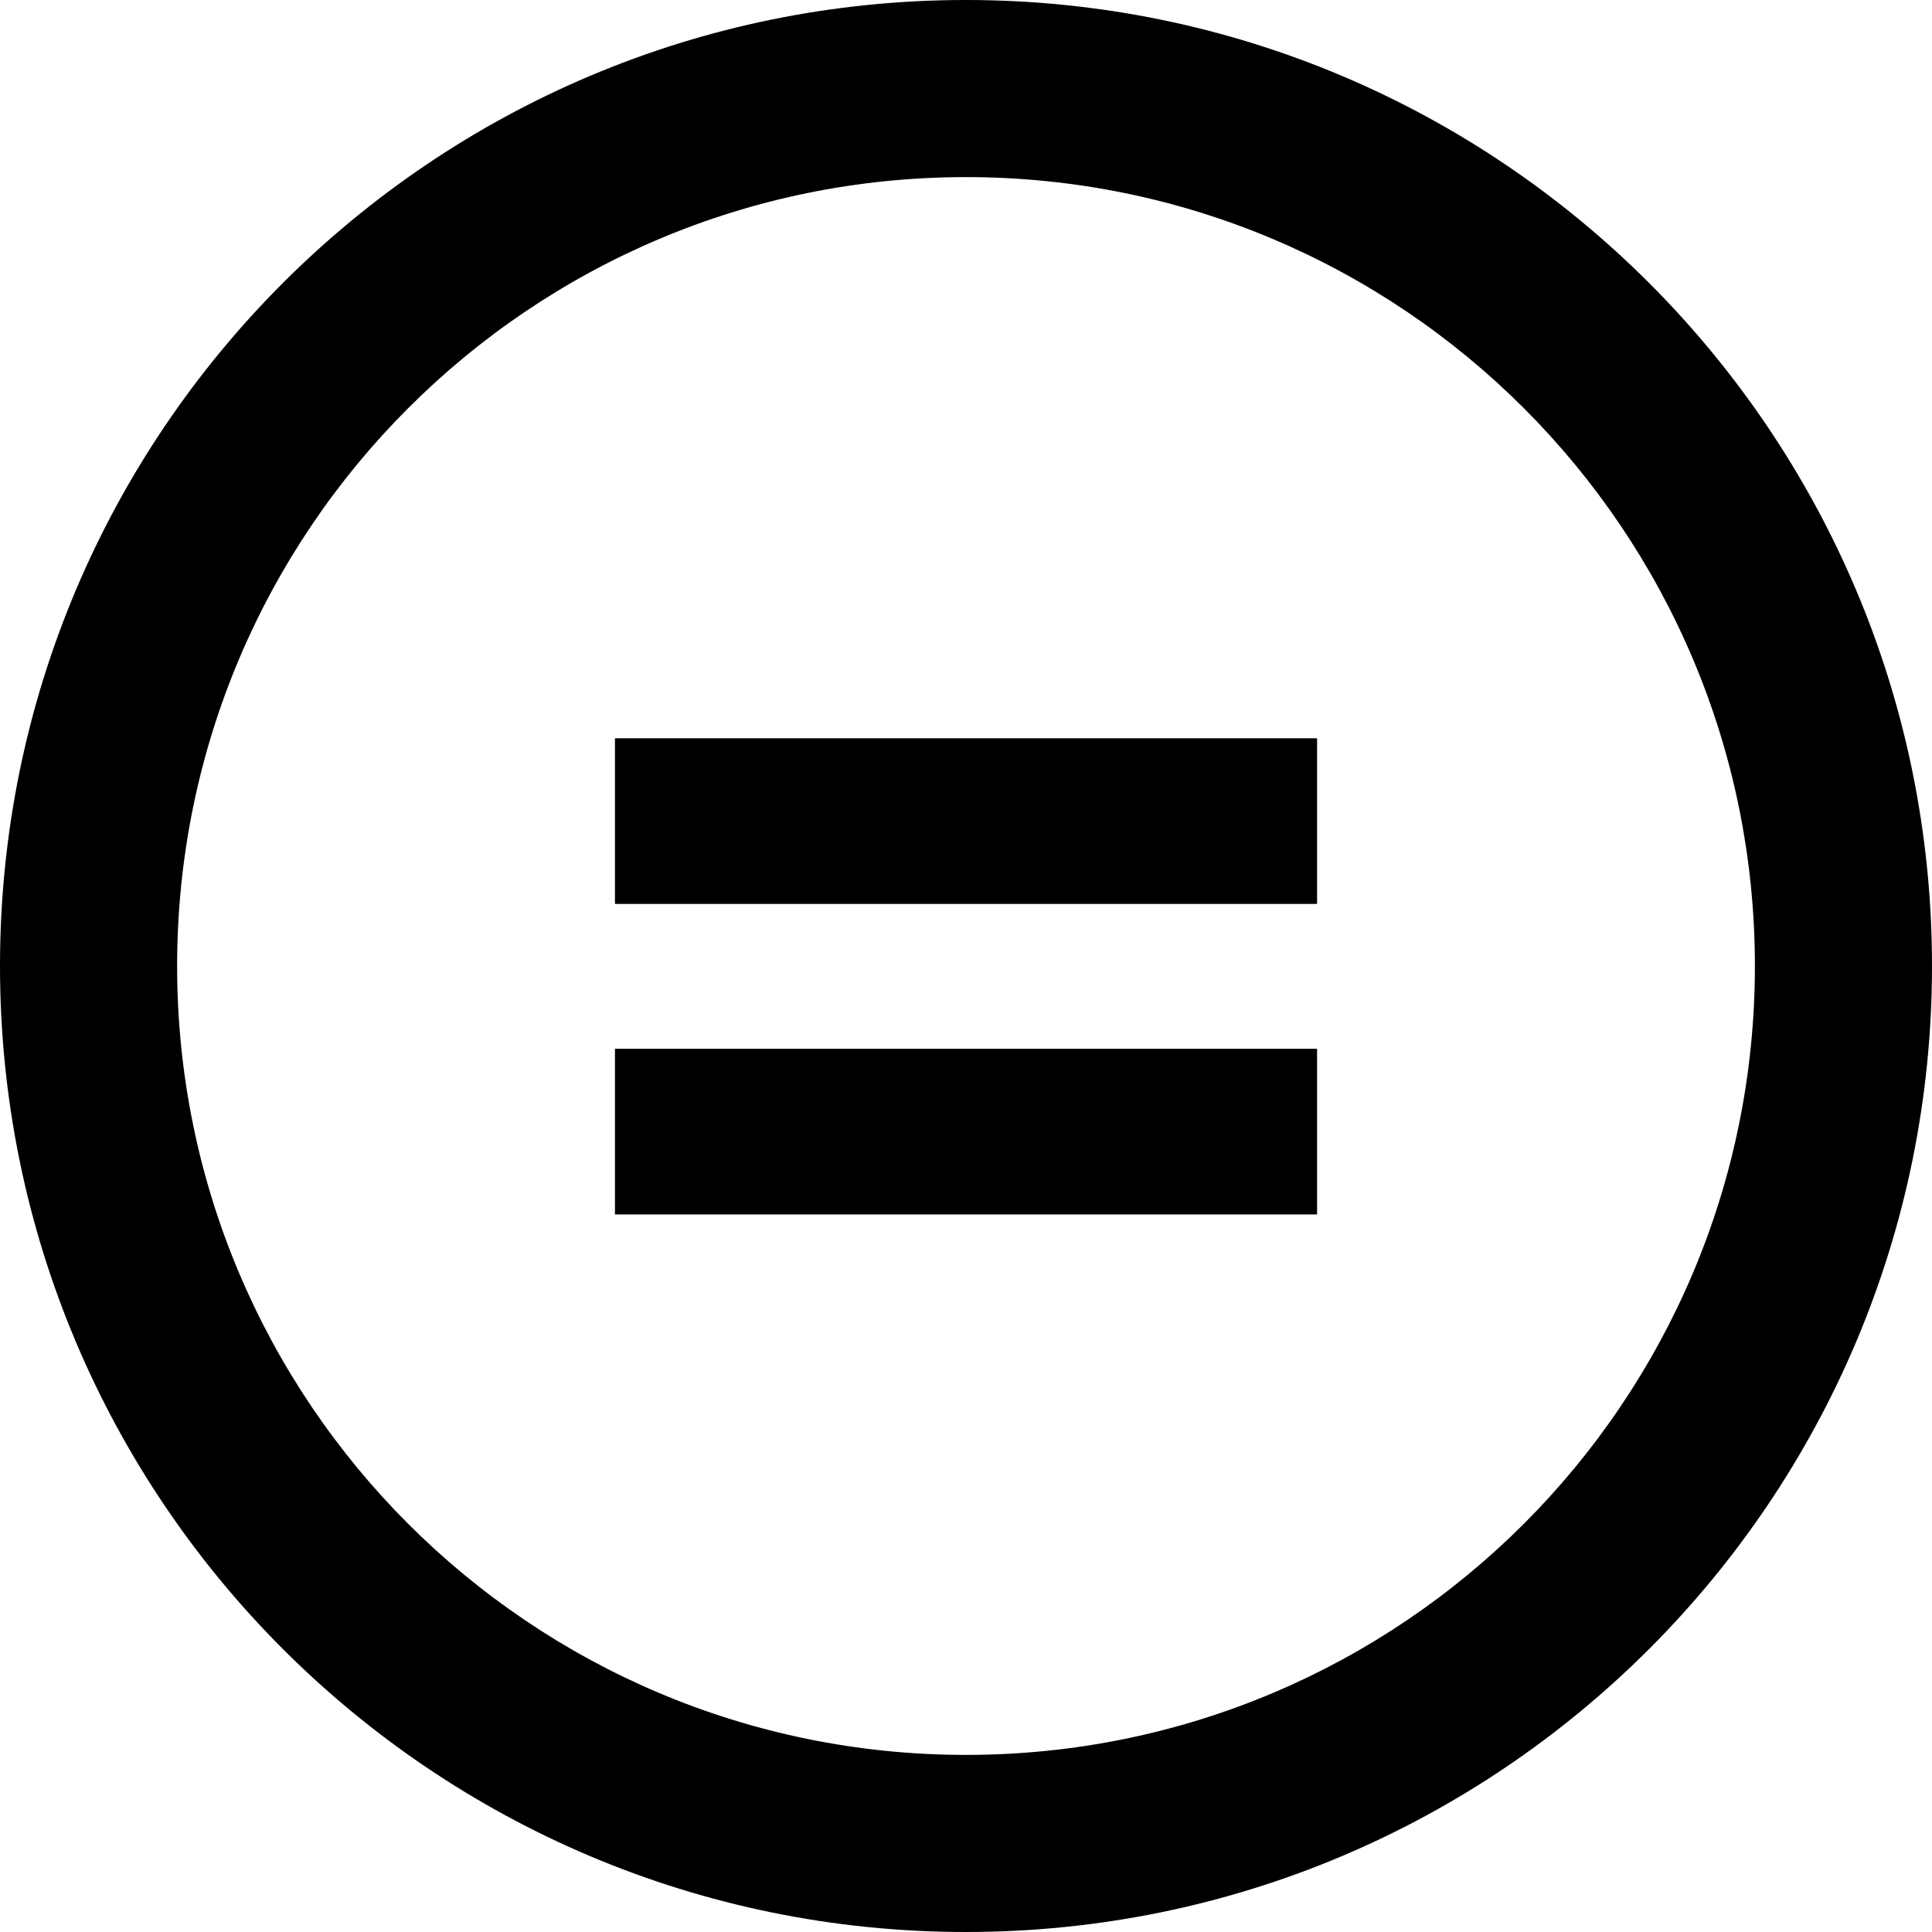 <?xml version="1.0" ?><!DOCTYPE svg  PUBLIC '-//W3C//DTD SVG 1.1//EN'  'http://www.w3.org/Graphics/SVG/1.1/DTD/svg11.dtd'><svg height="96px" id="Capa_1" style="enable-background:new 0 0 96 96;" version="1.1" viewBox="0 0 96 96" width="96px" xml:space="preserve" xmlns="http://www.w3.org/2000/svg" xmlns:xlink="http://www.w3.org/1999/xlink"><path d="M30.557,44.915h34.888v-8.229H30.557V44.915z M30.557,60.343h34.888v-8.228H30.557V60.343z M48,0C21.49,0,0,21.49,0,48  s21.49,48,48,48s48-21.49,48-48S74.51,0,48,0z M48,87.2C26.351,87.2,8.801,69.649,8.801,48S26.351,8.8,48,8.8  c21.65,0,39.2,17.551,39.2,39.2S69.65,87.2,48,87.2z"/><g/><g/><g/><g/><g/><g/><g/><g/><g/><g/><g/><g/><g/><g/><g/></svg>
